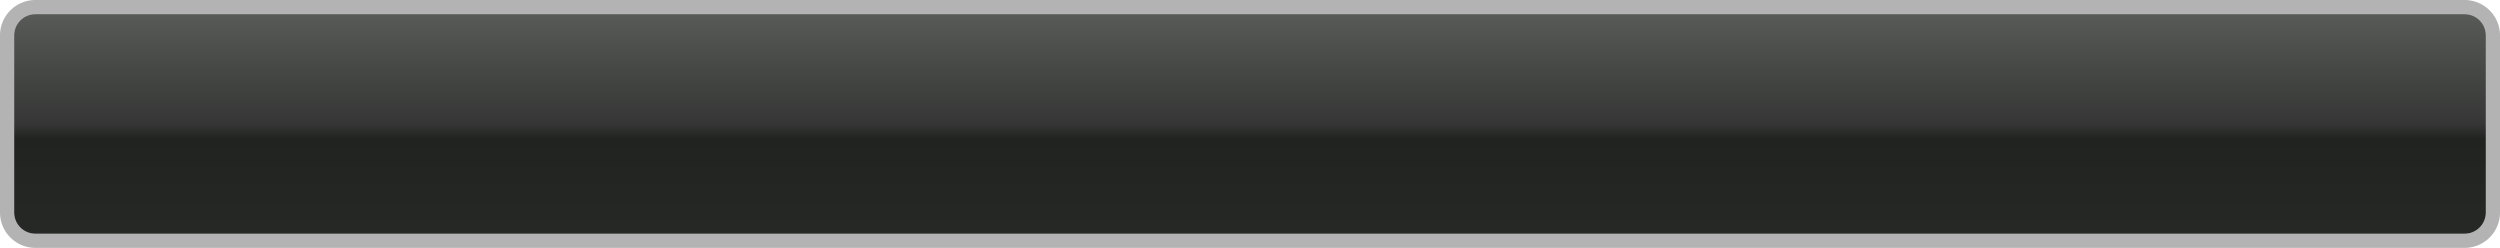 ﻿<?xml version="1.0" encoding="utf-8"?>
<svg version="1.1" xmlns:xlink="http://www.w3.org/1999/xlink" width="353px" height="35px" xmlns="http://www.w3.org/2000/svg">
  <defs>
    <linearGradient gradientUnits="userSpaceOnUse" x1="899.5" y1="4389" x2="899.5" y2="4424" id="LinearGradient424">
      <stop id="Stop425" stop-color="#646564" offset="0" />
      <stop id="Stop426" stop-color="#565956" offset="0.07" />
      <stop id="Stop427" stop-color="#353635" offset="0.5" />
      <stop id="Stop428" stop-color="#212321" offset="0.56" />
      <stop id="Stop429" stop-color="#252825" offset="0.93" />
      <stop id="Stop430" stop-color="#343234" offset="1" />
    </linearGradient>
  </defs>
  <g transform="matrix(1 0 0 1 -723 -4389 )">
    <path d="M 725 4394  A 3 3 0 0 1 728 4391 L 1071 4391  A 3 3 0 0 1 1074 4394 L 1074 4419  A 3 3 0 0 1 1071 4422 L 728 4422  A 3 3 0 0 1 725 4419 L 725 4394  Z " fill-rule="nonzero" fill="url(#LinearGradient424)" stroke="none" />
    <path d="M 724 4394  A 4 4 0 0 1 728 4390 L 1071 4390  A 4 4 0 0 1 1075 4394 L 1075 4419  A 4 4 0 0 1 1071 4423 L 728 4423  A 4 4 0 0 1 724 4419 L 724 4394  Z " stroke-width="2" stroke="#000000" fill="none" stroke-opacity="0.298" />
  </g>
</svg>